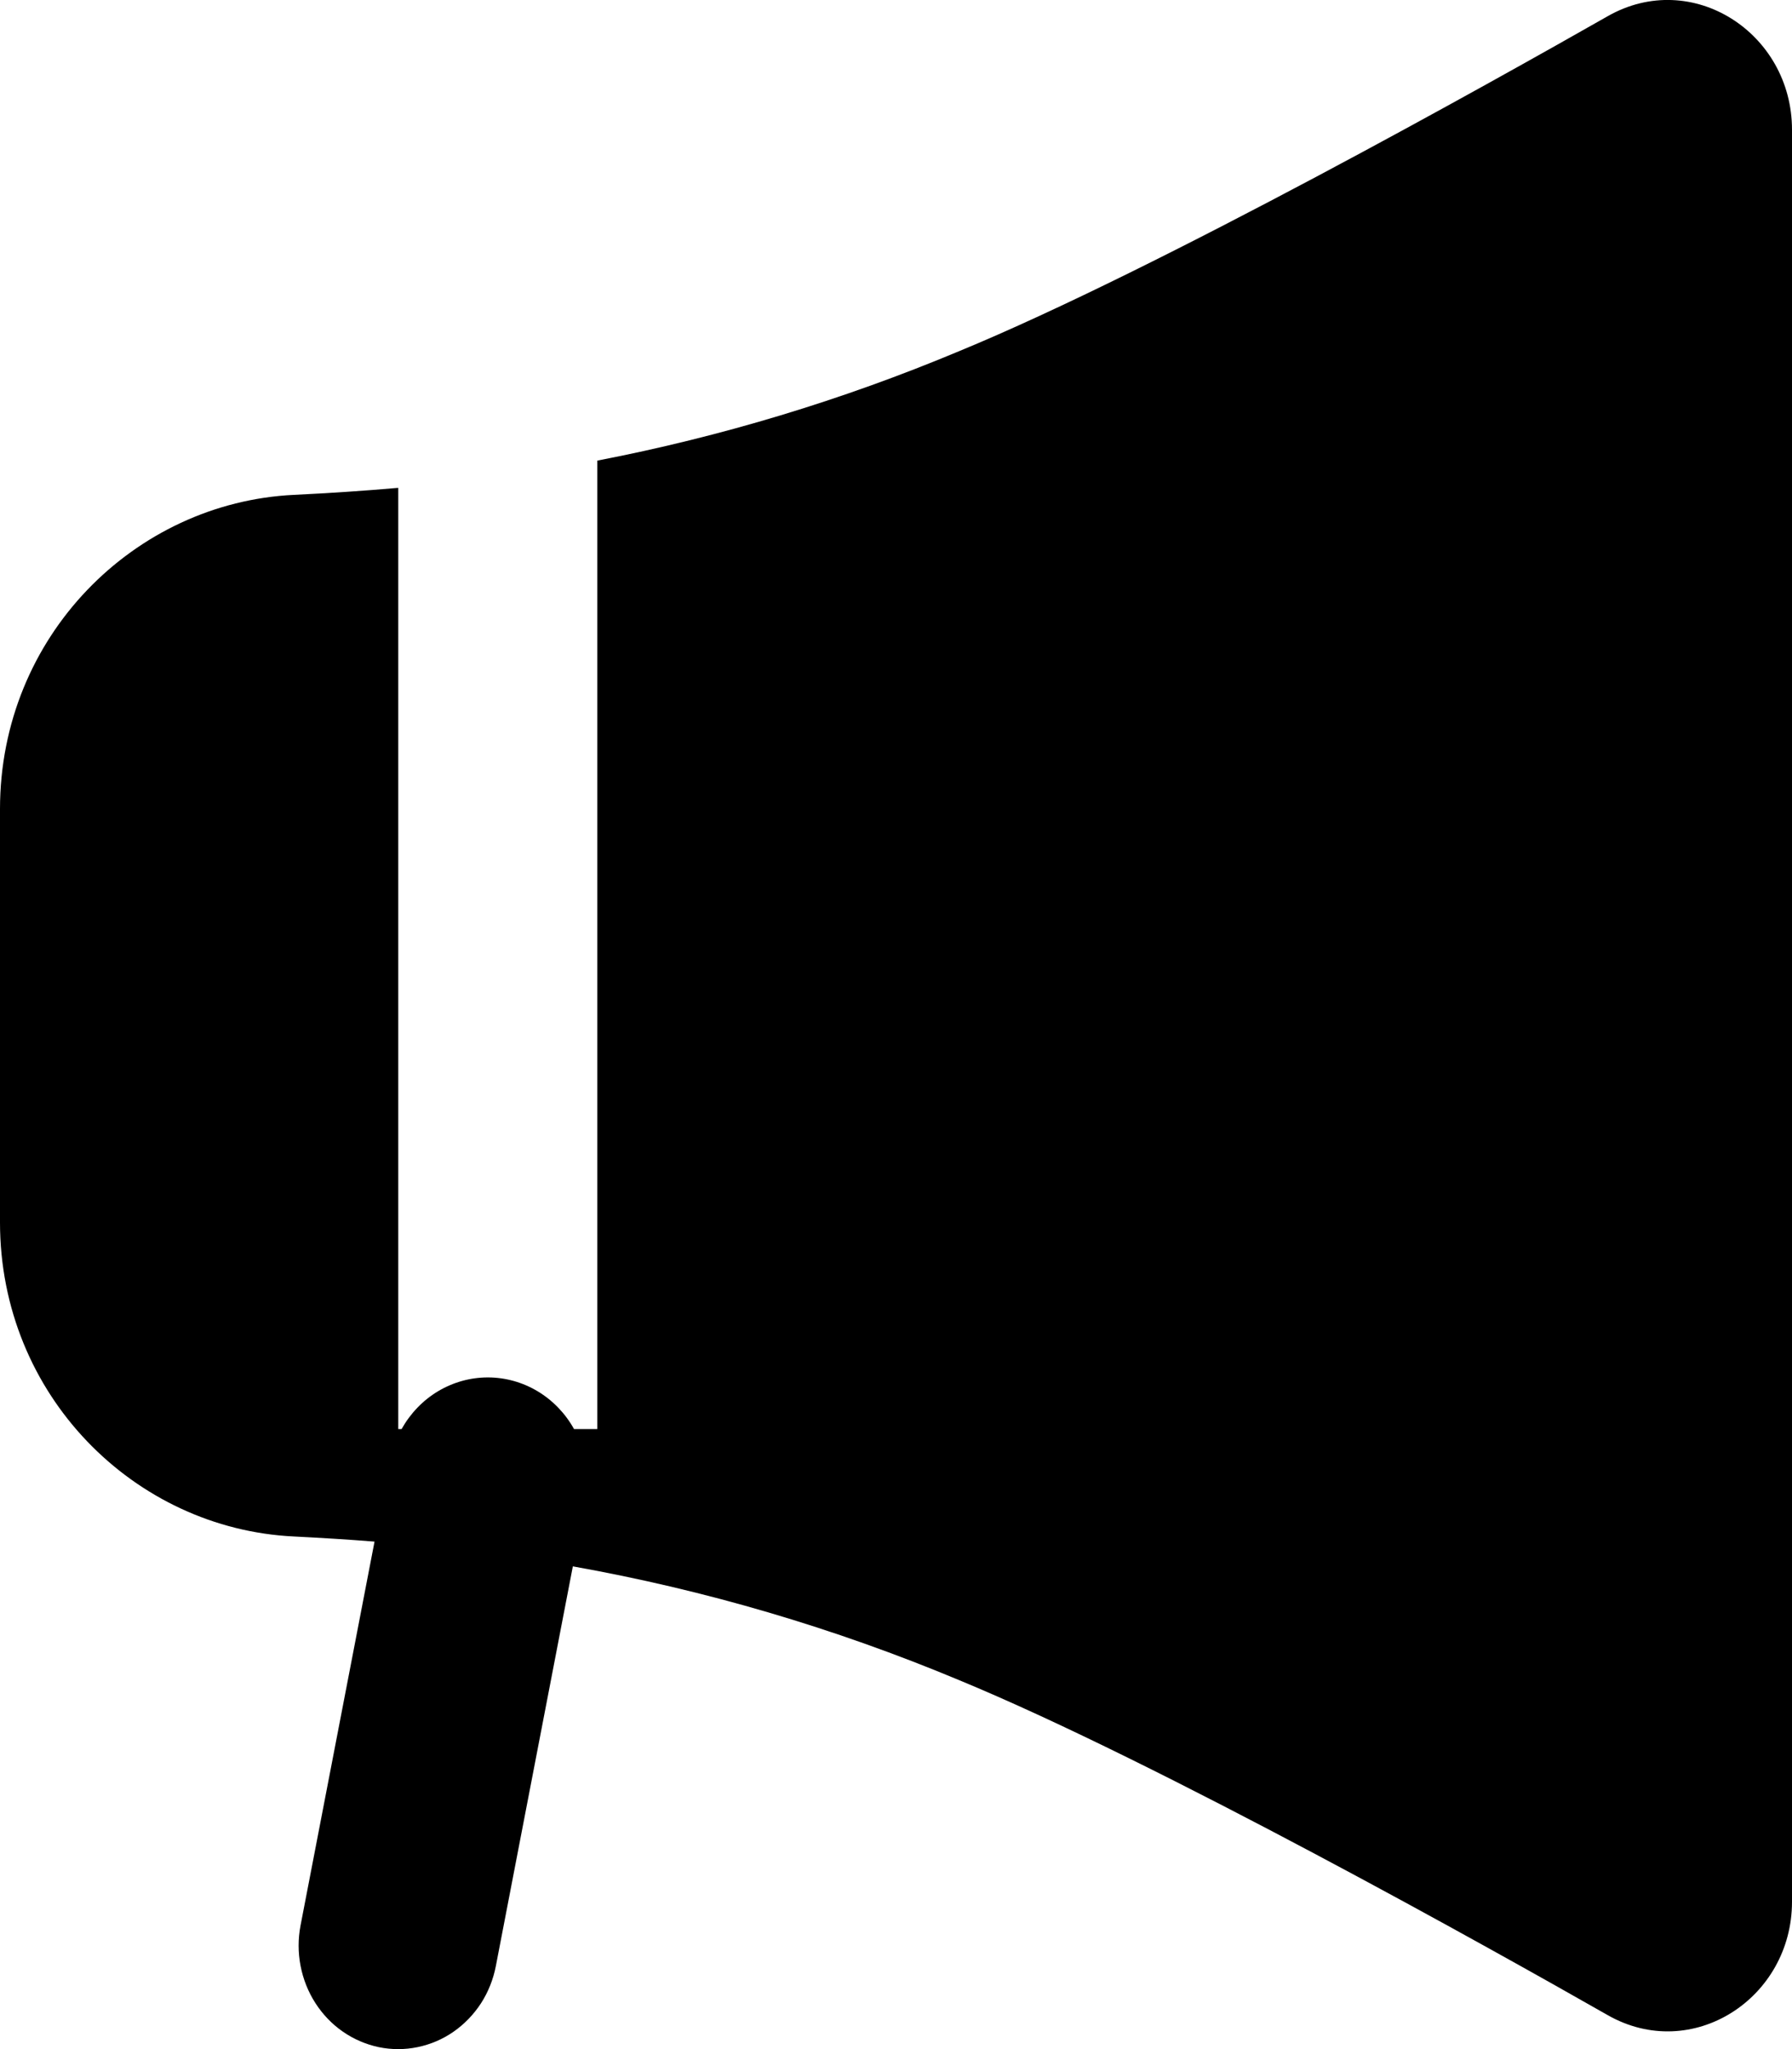 <?xml version="1.0" encoding="UTF-8"?> <svg xmlns="http://www.w3.org/2000/svg" width="21" height="24" viewBox="0 0 21 24" fill="none"><path d="M18.84 0.19C19.828 -0.373 21 0.385 21 1.519V22.274C21 23.408 19.828 24.165 18.84 23.602C17.514 22.847 13.587 20.647 11.236 19.677C9.778 19.068 8.262 18.622 6.713 18.346L5.811 23.026C5.781 23.182 5.722 23.331 5.637 23.463C5.551 23.595 5.442 23.708 5.314 23.797C5.187 23.885 5.044 23.946 4.893 23.977C4.743 24.008 4.588 24.008 4.438 23.977C4.288 23.945 4.145 23.884 4.017 23.795C3.89 23.707 3.781 23.593 3.696 23.461C3.611 23.329 3.552 23.18 3.522 23.024C3.492 22.868 3.492 22.708 3.522 22.552L4.389 18.056C4.075 18.031 3.76 18.012 3.445 17.996C1.575 17.907 0 16.34 0 14.317V9.476C0 7.453 1.575 5.886 3.445 5.796C3.859 5.776 4.266 5.749 4.667 5.714V16.738H4.706C4.809 16.554 4.956 16.401 5.133 16.295C5.311 16.189 5.512 16.133 5.717 16.133C5.921 16.133 6.123 16.189 6.3 16.295C6.477 16.401 6.625 16.554 6.727 16.738H7V5.395C8.449 5.115 9.868 4.687 11.235 4.115C13.587 3.146 17.514 0.944 18.84 0.19Z" fill="black"></path></svg> 